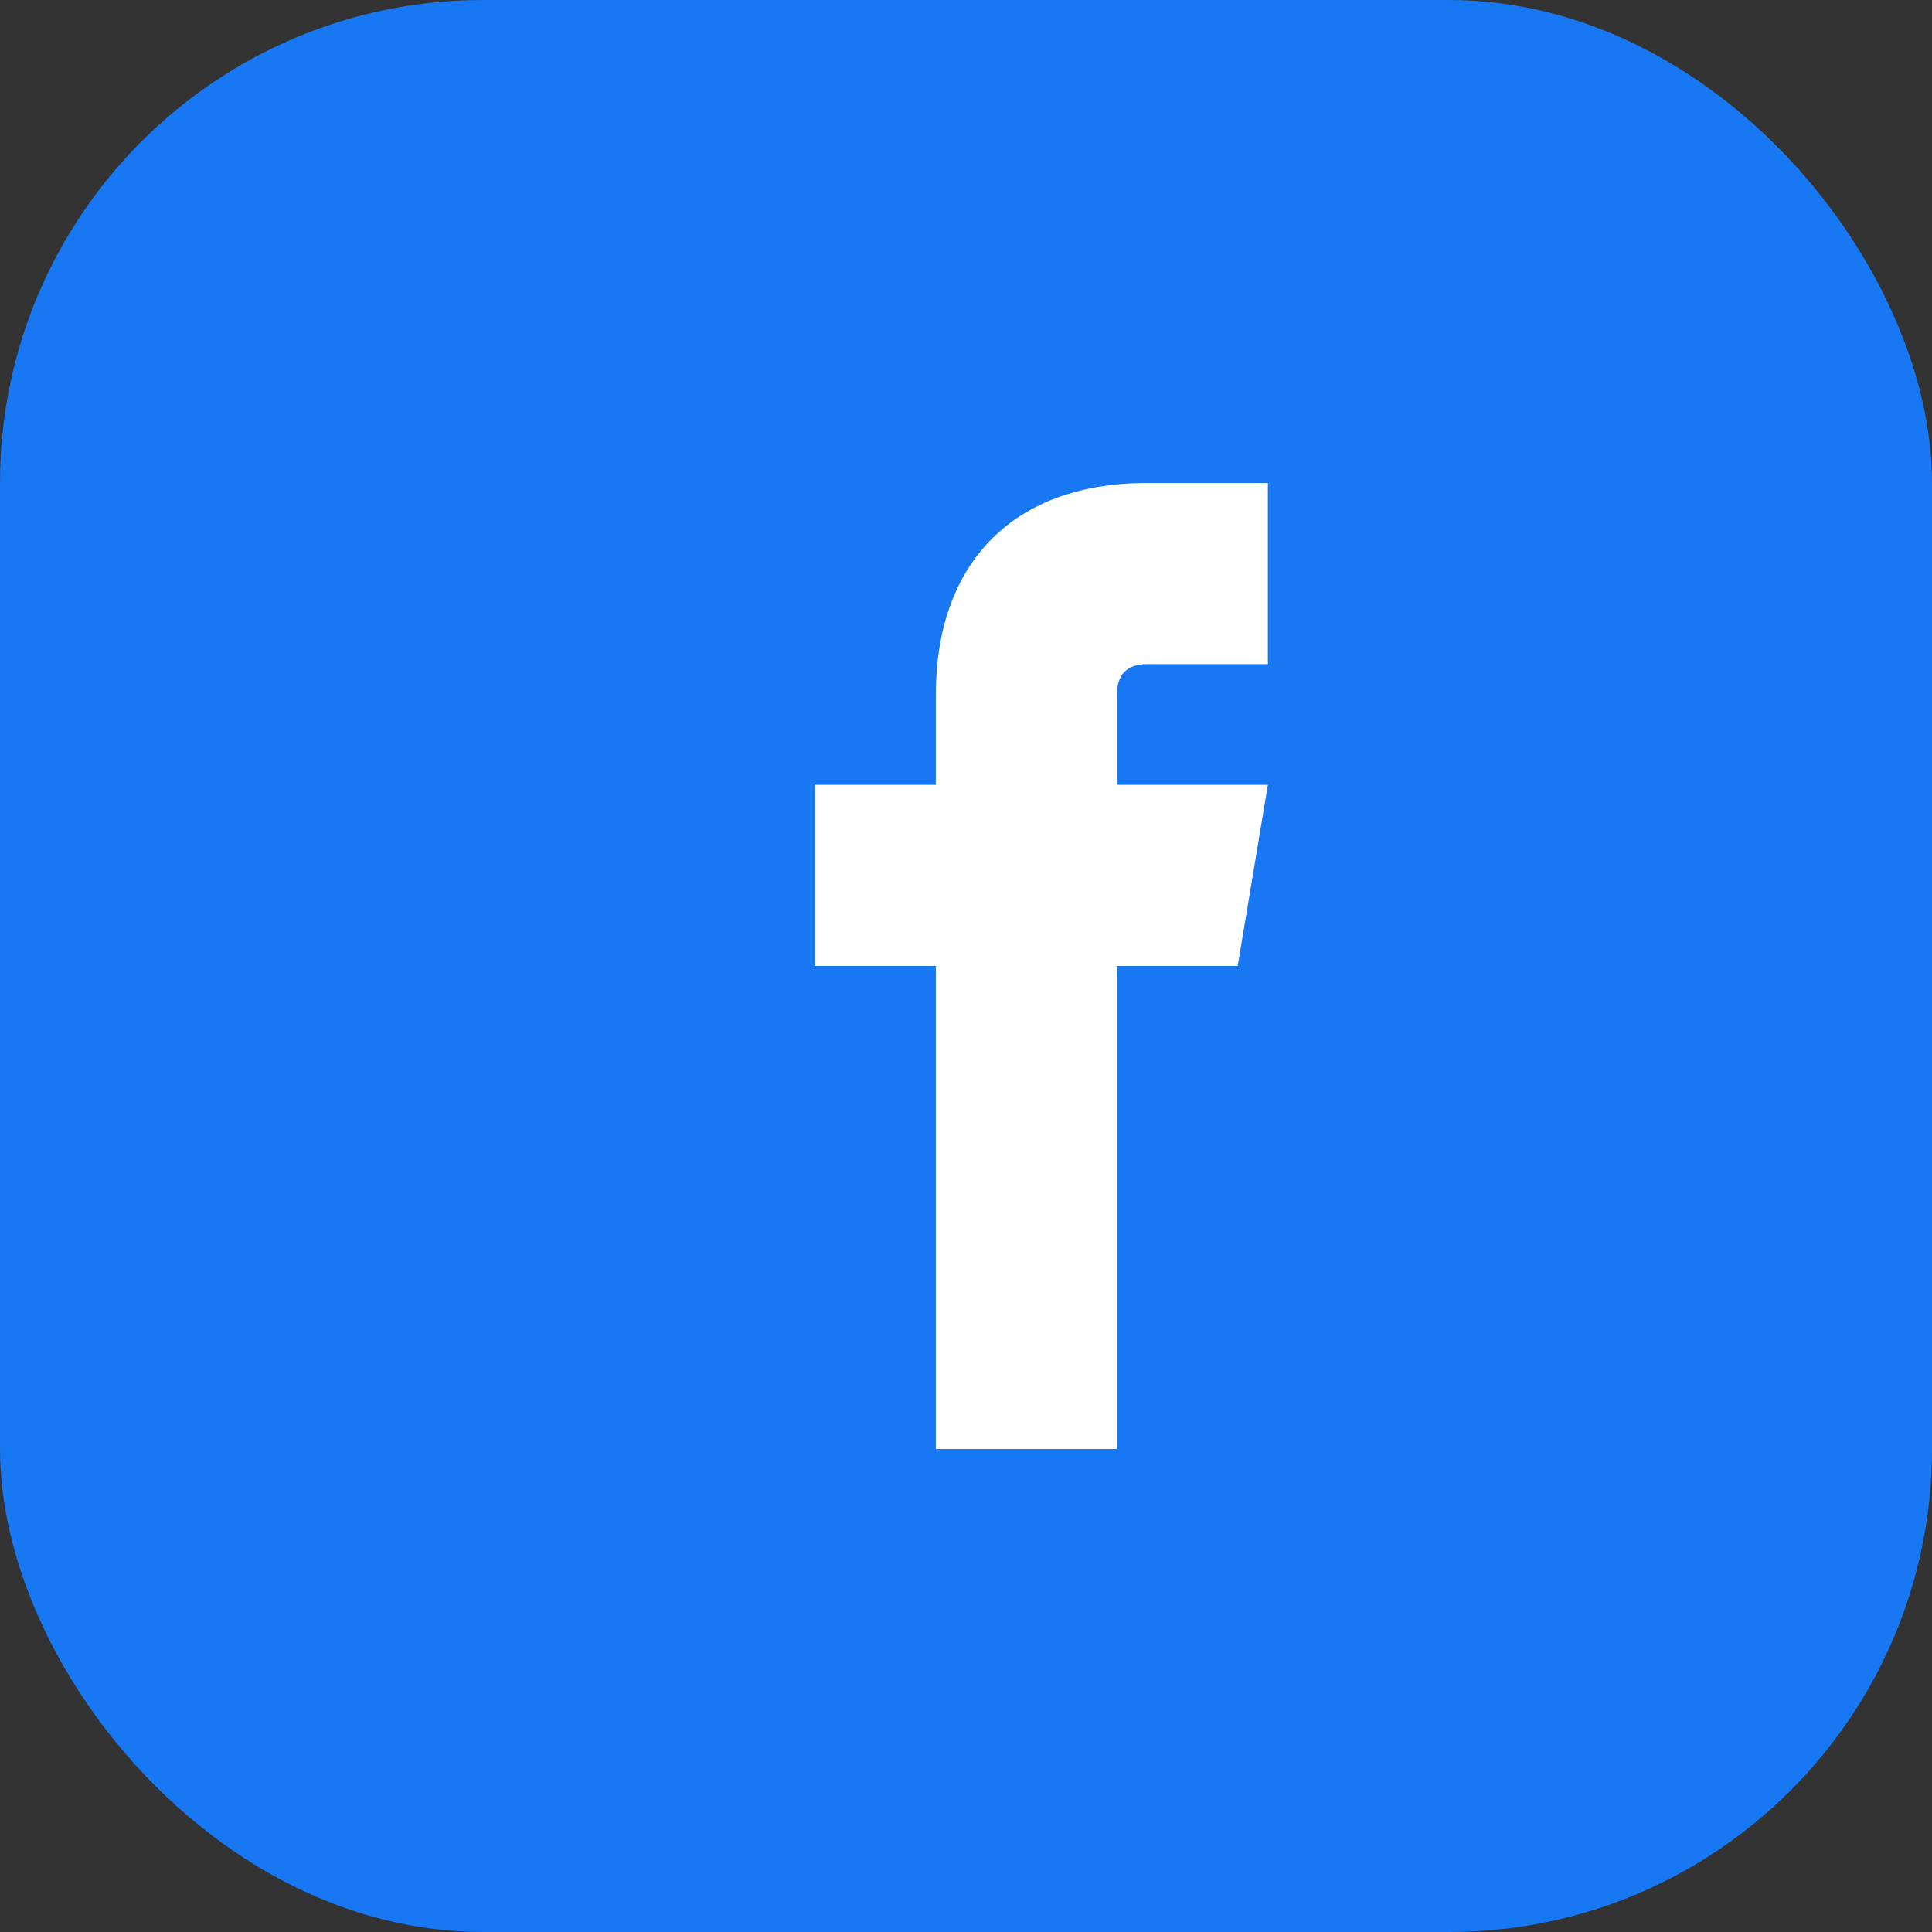<svg xmlns="http://www.w3.org/2000/svg" viewBox="0 0 32 32" width="32" height="32"><rect x="0" y="0" width="32" height="32" fill="#333333" stroke="none"/><rect width="32" height="32" rx="8" fill="#1877f3"/><path d="M21.5 16h-3v8h-3v-8h-2v-3h2v-1.5c0-2.07 1.18-3.5 3.5-3.5h2v3h-2c-.33 0-.5.17-.5.5V13h2.5l-.5 3z" fill="#fff"/></svg>